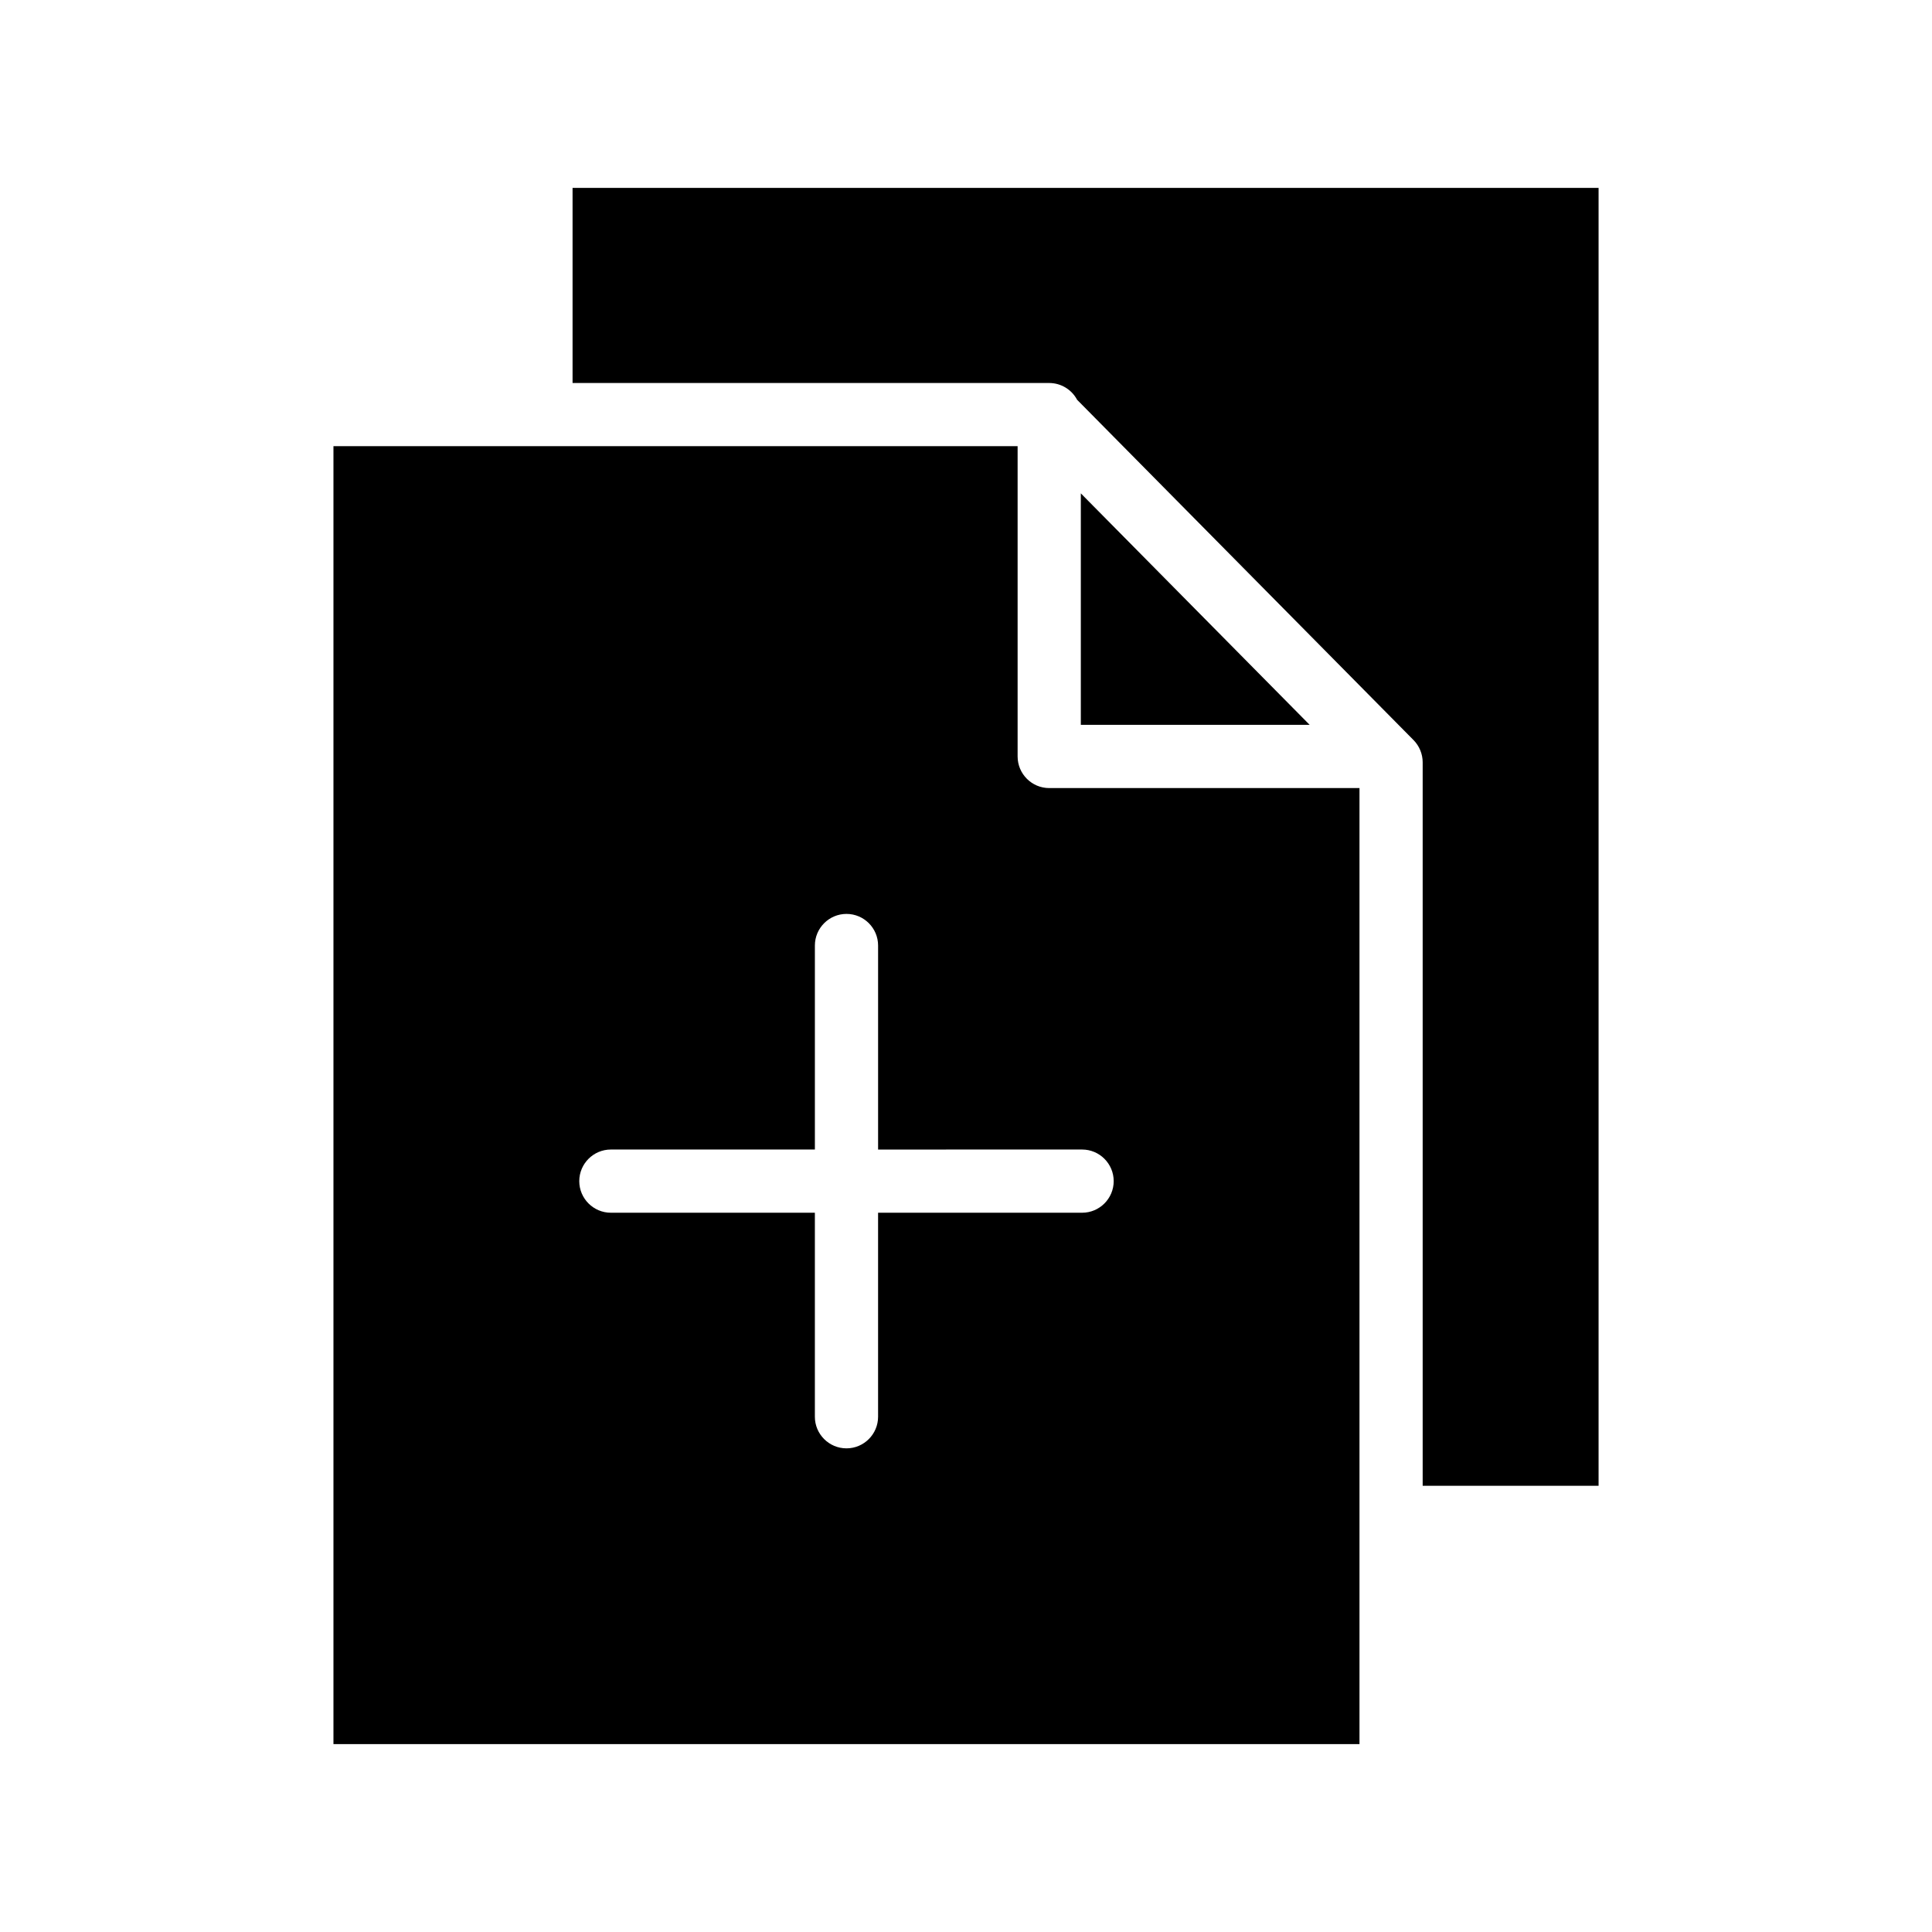 <?xml version="1.0" encoding="UTF-8"?>
<!-- Uploaded to: SVG Repo, www.svgrepo.com, Generator: SVG Repo Mixer Tools -->
<svg fill="#000000" width="800px" height="800px" version="1.1" viewBox="144 144 512 512" xmlns="http://www.w3.org/2000/svg">
 <path d="m567.64 193.79v343.96h-46.617v-191.73c0-2.191-0.879-4.332-2.418-5.887l-89.152-90.18-0.031-0.051c-1.469-2.715-4.297-4.402-7.371-4.402l-0.098 0.004c-0.098 0.004-0.199 0.004-0.297 0l-0.102-0.004-125.82 0.004v-51.707zm-137.21 142.3h60.641l-60.641-61.344zm-8.375 16.75h82.223v253.36h-271.91v-343.96h181.31v82.223c0 4.625 3.758 8.383 8.375 8.383zm-45.352 95.801v-54.07c0-4.617-3.758-8.375-8.375-8.375-4.617 0-8.375 3.758-8.375 8.375v54.066h-54.066c-4.617 0-8.375 3.758-8.375 8.375 0 4.617 3.758 8.375 8.375 8.375h54.062v54.066c0 4.617 3.758 8.375 8.375 8.375 4.617 0 8.375-3.758 8.375-8.375v-54.066h54.066c4.617 0 8.375-3.758 8.375-8.375 0-4.617-3.754-8.375-8.371-8.375z"/>
</svg>